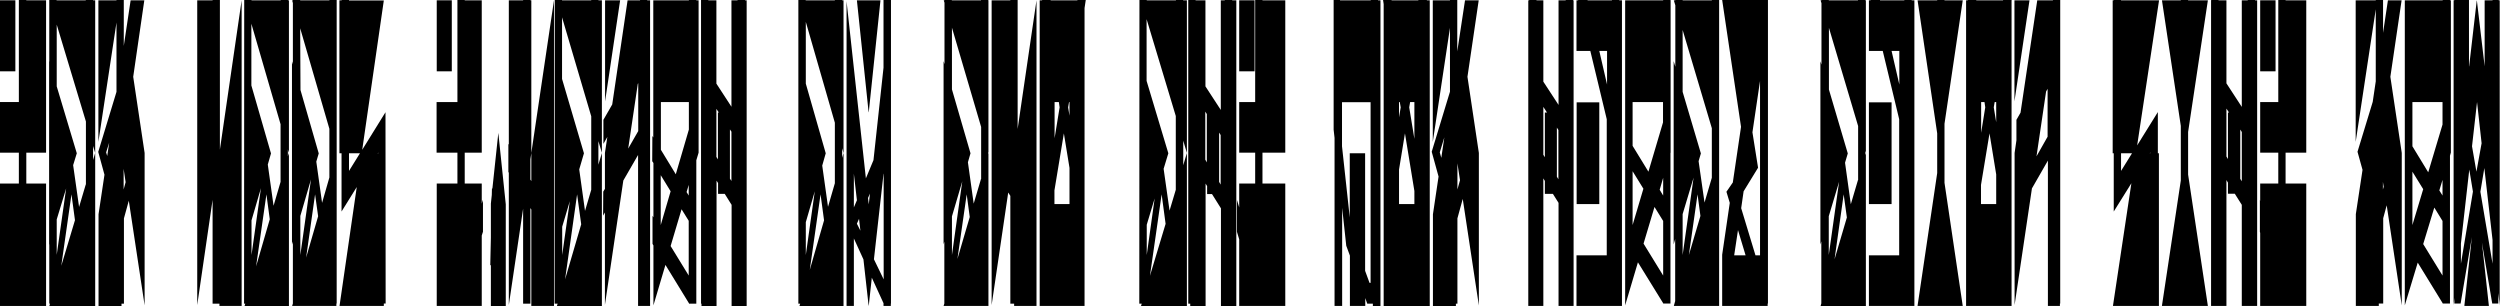<?xml version="1.0" encoding="utf-8"?>
<!-- Generator: Adobe Illustrator 25.2.1, SVG Export Plug-In . SVG Version: 6.00 Build 0)  -->
<svg version="1.1" id="レイヤー_1" xmlns="http://www.w3.org/2000/svg" xmlns:xlink="http://www.w3.org/1999/xlink" x="0px"
	 y="0px" viewBox="0 0 1644 201.4" style="enable-background:new 0 0 1644 201.4;" xml:space="preserve">
<g>
	<path d="M1611.1,0h-4.8v0.2h-24.9v200.6l8.5-28.1l16.4,26.7v0.2h4.8v-97.2l0.6-2.1V0.2h-0.6V0z M1606.2,67.1v14.8l-9.4,31.4
		l-10.4-17.1V67.1H1606.2z M1586.4,112.9l7.1,11.5l-7.1,23.6V112.9z M1606.2,181.2l-12.7-20.7l7.3-24l5.4,8.8V181.2z M1606.2,128.6
		l-2.1-3.4l2.1-6.9V128.6z"/>
	<polygon points="1503,0 1498.2,0 1498.2,67.1 1486.3,67.1 1486.3,100.4 1498.2,100.4 1498.2,120.7 1486.3,120.7 1486.3,132.2 
		1486.1,131.4 1486.1,152.4 1486.3,153.2 1486.3,201.2 1516.6,201.2 1516.6,120.7 1503,120.7 1503,100.4 1516.6,100.4 1516.6,0.2 
		1503,0.2 	"/>
	<path d="M1482.9,0h-4.8v0.2h-3.9v70.1l-10.1-15.5V0.2h-5.2V0h-4.8v0.2h-0.1v201h10.1v-82.8l1,1.7v7.3h4.5l4.6,7.3v66.5h10.1V0.2
		h-1.4V0z M1464.1,102.9V71.4l1.7,2.6h-0.7v30.6L1464.1,102.9z M1473.2,117.6V85.2l1,1.6v32.4L1473.2,117.6z"/>
	<path d="M1350,0.2h-10.3l-11,73.9l-2.7,4.7v13.5l-1.2,8.3v100l11.4-76.7l10.5-18.3v95.6h7.9v-1.6h0.2V0h-4.8V0.2z M1339.2,102.8
		l6.3-42.6l1-1.8v31.5L1339.2,102.8z"/>
	<path d="M1317.2,0l0,0.2h-17.6l0-0.2h-5.6l0,0.2h-1.1v201h29.9V0.3l0.1-0.3H1317.2z M1312.7,134.2h-10v-12.6l5.6-33.9l4.4,27V134.2
		z M1305.5,70.6l-2.7,16.7V67.1h2.2L1305.5,70.6z M1312.7,67.1v13.3l-1.6-9.8l0.6-3.5H1312.7z"/>
	<path d="M1257.1,0h-4.8v0.2h-16l0-0.2h-6.2l0,0.2h-1.1v33.3h9.1l10.8,44.9v89.5H1229v33.3h29.9V0.2h-1.8V0z M1243.9,33.5h5.1v22.1
		L1243.9,33.5z"/>
	<path d="M1226.6,0h-4.8v0.2h-19.2l0-0.2h-4.8l0,0.2h-0.6l0.6,1.9l0,40.4l-0.7-2.2v120.5l0.6-2.1l0,40.8l-0.5,1.8h29.8V100.6
		l-0.4,1.4l0-2.8l0.4,1.4V0.2h-0.4L1226.6,0z M1202.6,142.2l6.8-22.7l-6.8,48.2L1202.6,142.2z M1212.4,127.8l2.1,15.2l-8.1,27.5
		L1212.4,127.8z M1221.8,118.4l-4.7,15.9l-3.8-27.3l1.8-6.1l-12.4-42l0-40.6l19.2,64.6V118.4z"/>
	<path d="M1130.5,93.8V0.2h0l0-0.2h-4.8v0.2h-19.2l0-0.2h-4.8l0,0.2h-1l1,3.3l0,40.4l-1.1-3.7v120.5l1-3.5l0,40.8l-0.9,3.2h29.8
		v-1.6h0L1130.5,93.8z M1106.5,19.7l19.2,64.6v32.6l-4.8,16.3L1117,106l1.5-5.1l-12-40.5L1106.5,19.7z M1113.7,116.8l-7.2,50.9
		l0-26.9L1113.7,116.8z M1116.3,127.8l1.9,14.2l-7.6,25.7L1116.3,127.8z"/>
	<path d="M1098.5,0h-4.8v0.2h-25v200.6l8.4-28.3l16.6,26.9v0.2h4.8v-98.9l0.1-0.4V0.2h-0.1V0z M1093.6,67.1v13.4l-9.6,32.4l-10.4-17
		V67.1H1093.6z M1073.6,112.6l7.1,11.5l-7.1,23.9V112.6z M1093.7,181.2l-12.9-21l7.2-24.1l5.7,9.2V181.2z M1093.7,128.6l-2.3-3.8
		l2.3-7.9V128.6z"/>
	<path d="M1064.8,0h-4.8v0.2h-16l0-0.2h-6.2l0,0.2h-1.1v33.3h9.1l10.8,44.9v89.5h-19.9v33.3h29.9V0.2h-1.8V0z M1051.7,33.5h5.1v22.1
		L1051.7,33.5z"/>
	<path d="M1034.4,0h-4.8v0.2h-4.7V69l-10-15.3V0.2h-4.5V0h-4.8v0.2h-0.6v201h9.9v-83.9l1,1.7v8.5h5.3l3.7,5.9v67.8h9.9V0.2h-0.4V0z
		 M1014.9,101.8V70.3l2.4,3.7h-1.4v29.4L1014.9,101.8z M1023.8,116.2V83.9l1,1.6v32.4L1023.8,116.2z"/>
	<path d="M938.3,0h-5.6l0,0.2h-17.6l0-0.2h-5.6l0.4,2.7v198.6h30.3V0.2h-1.9L938.3,0z M930.1,134.2H920v-22.7l3.9-23.8l6.2,37.9
		V134.2z M921.1,70.6l-1.1,6.6V67.1h0.5L921.1,70.6z M930.1,67.1v24.2l-3.4-20.7l0.6-3.5H930.1z"/>
	<path d="M906.3,0h-4.9v0.2h-20.2V0H877v85.3l0.6,5.4v110.5h5v-64.5l2.7,24.9l2.4,6.5v33.1h10.1V196l1.3,3.7h3.7v1.6h5V0.2h-1.6V0z
		 M900.6,186l-2.9-7.9v-77.3h-10.1V143l-5.1-46.8v-29h18.8V186H900.6z"/>
	<polygon points="830.2,0 825.4,0 825.4,67.1 814.9,67.1 814.9,100.4 825.4,100.4 825.4,120.7 814.9,120.7 814.9,136.4 813.4,131.4 
		813.4,152.4 814.9,157.4 814.9,201.2 845.2,201.2 845.2,120.7 830.2,120.7 830.2,100.4 845.2,100.4 845.2,0.2 830.2,0.2 	"/>
	<path d="M810.2,0h-4.8v0.2h-2.6v72.1l-10.1-15.5V0.2h-6.5V0h-4.8v199.7h1.3v1.6h10.1v-80.6l1,1.7v5.2h3.2l5.9,9.4v64.4h10.1V0.2
		h-2.7V0z M792.6,105V73.4l1,1.6v31.8L792.6,105z M801.7,119.6V87.2l1,1.6v32.6L801.7,119.6z"/>
	<path d="M778.1,0h-4.8v0.2h-19.2l0-0.2h-4.8l-0.1,199.7h1.6l-0.5,1.6h30.2V100.6l-2.4,8.1l0-16.2l2.4,8.1V0.2h-2.5L778.1,0z
		 M754.1,147.8l5.2-17.3l-5.2,37.2L754.1,147.8z M763.9,127.8l2.6,19.4l-10.3,34.2L763.9,127.8z M773.2,124.8l-4.1,13.7l-3.9-27.5
		l3.1-10.2l-14.3-47.6l0-40.6l19.2,63.7V124.8z"/>
	<path d="M708.5,0l0,0.2h-17.6l0-0.2h-5.6l0,0.2h-1.6v201h29.5V5.3L714,0H708.5z M703.3,134.2h-9.9v-9l6.2-37.5l3.7,22.7V134.2z
		 M696.8,70.6l-3.3,20.3V67.1h2.8L696.8,70.6z M703.3,67.1v9l-0.9-5.5l0.6-3.5H703.3z"/>
	<polygon points="669.2,0 664.4,0 664.4,0.2 652.1,0.2 652.1,200.6 663,126.6 664.4,128.8 664.4,199.7 666.9,199.7 666.9,201.2 
		681.6,201.2 681.6,0.2 669.2,84.8 	"/>
	<path d="M649.9,0h-4.8v0.2h-19.2l0-0.2h-4.8l0,0.2h-0.5l0.5,1.6l0,40.4l-0.6-2v120.5l0.5-1.8l0,40.7h0l-0.5,1.6h29.5V100.6
		l-0.2,0.6l0-1.2l0.2,0.6V0.2h-0.2L649.9,0z M626,142.3l6.8-23.1l-6.8,48.5L626,142.3z M635.7,127.8l2,14.9l-8.1,27.6L635.7,127.8z
		 M645.1,117.7l-4.8,16.2l-3.8-27.2l1.7-5.9L626,58.8l0-40.6l19.2,65.3V117.7z"/>
	<path d="M581,44.5l-6.6,60.8l-5,12L556.7,0.8v200.4h4.8v-44.4l6.3,13.8l3.4,30.4h0.1l2-18.4l7.7,16.8v1.8h4.8v-1.6h0.1V0H581V44.5z
		 M572.1,127.3l-0.8,7.1l-0.5-4.2L572.1,127.3z M561.5,114.2l2,17.5l-2,4.7V114.2z M563.5,147.1l1.4-3.2l0.9,7.8L563.5,147.1z
		 M574.7,170.5l6.3-56.2h0.1v69.4L574.7,170.5z"/>
	<path d="M553.8,0H549v0.2h-19.2l0-0.2H525L525,199.7h1.2l-0.5,1.6h29V100.6l-0.9,3.2l0-6.3l0.9,3.2V0.2h-0.9L553.8,0z M529.9,146.1
		l5.9-20.3l-5.9,41.9L529.9,146.1z M539.6,127.8l2.3,17.1l-9.4,32.6L539.6,127.8z M549,120.5l-4.5,15.5l-3.8-27.1l2.3-8.1L529.9,55
		l0-40.6L549,80.7V120.5z"/>
	<path d="M489.8,0H485v0.2h-4v70L471.1,55V0.2h-5.3V0H461v199.7h0.3v1.6h9.9v-82.5l1,1.6v7.1h4.4l4.5,7.2v66.6h9.9V0.2h-1.1V0z
		 M471.1,103.2V71.6l1.6,2.4h-0.6v30.8L471.1,103.2z M480,117.5V85.1l1,1.5v32.4L480,117.5z"/>
	<path d="M457.8,0h-4.8v0.2h-23.4v90.2l-0.6-1l-0.1,16.6l0.8,1.2v35.7l-0.6-1v18.5l0.6,1v39.4l7.9-26.6l15.5,25.3v0.2h4.8v-94.3
		l1.5-5V0.2h-1.5V0z M434.5,67.1h18.5v18.1l-8.6,29.4l-9.8-16.1V67.1z M441,125.8l-6.5,22.2v-32.8L441,125.8z M452.9,181.2
		l-11.9-19.4l7.2-24.2l4.7,7.6V181.2z M452.9,128.6l-1.4-2.3l1.4-4.7V128.6z"/>
	<path d="M425.7,0h-4.8v0.2h-8.2l-10.1,68.5l-5.8,10.1v15.8l2.6-4.6l-1.6,10.6v23.6l-1.1,1.8l-0.1,15.8l1.2-2.1v60.8l12.1-81.8
		l9.7-16.8v99.3h7.9V0.2h-1.9V0z M413.1,97.7l6.3-42.5l0.3-0.5v31.5L413.1,97.7z"/>
	<path d="M393.6,0h-4.8v0.2h-19.2l0-0.2h-4.8l-0.1,199.7h2l-0.5,1.6h29.6V100.6l-2.3,7.7l0-15.5l2.3,7.7V0.2h-2.3L393.6,0z
		 M369.7,149.1l5-16.8l-5,35.4L369.7,149.1z M379.5,127.8l2.7,19.7l-10.6,36.2L379.5,127.8z M388.8,124.8l-4.1,13.9l-3.8-27.3
		l3.1-10.6l-14.4-48.9l0-40.5l19.2,65.1V124.8z"/>
	<path d="M253.5,73.8l-15.3,24.7l14.2-98.2h-22.9V0h-4.8l0,0.2h-1.5v100.6h1.4l0,38.3l10-16.1l-11.3,78v0.2h29.1v-1.6h1.2
		L253.5,73.8z M229.5,100.8h7.2l-7.2,11.6V100.8z M248.6,100.5l0.1-0.2v0.6h-0.3L248.6,100.5z"/>
	<path d="M221.4,0h-4.8v0.2h-19.2l0-0.2h-4.8l0,0.2h-0.5l0.5,1.8l0,40.4l-0.6-2.1v120.5l0.6-2l0,40.8l-0.5,1.6h29.1v-1.6h0.2
		L221.4,0z M197.4,18.6l19.2,66.1v32l-4.8,16.7l-3.8-27.1l1.6-5.4l-12-41.7L197.4,18.6z M204.5,118l-7,49.7l0-25.7L204.5,118z
		 M207.2,127.8l2,14.4l-7.9,27.2L207.2,127.8z"/>
	<path d="M189.4,0h-4.8v0.2h-19.2l0-0.2h-4.8l-0.1,199.7h0.8l-0.5,1.6H190V100.6l-0.7,2.2l0-4.5l0.7,2.2V0.2h-0.7L189.4,0z
		 M165.4,144.9l6.2-21.2l-6.2,44L165.4,144.9z M175.2,127.8l2.2,16.4l-9,31L175.2,127.8z M184.5,119.6l-4.6,15.7l-3.8-27.1l2.1-7.3
		l-12.9-44.7l0-40.6l19.2,66.1V119.6z"/>
	<polygon points="144.6,0 139.8,0 139.8,0.2 129.7,0.2 129.7,200.6 139.8,131.4 139.8,199.7 144.3,199.7 144.3,201.2 158.9,201.2 
		158.9,0.2 144.6,98.4 	"/>
	<path d="M61.2,0h-4.8v0.2H37.2l0-0.2h-4.8l0,40.6l-0.1-0.3v120.5l0.1-0.2l0,39.1h0.5l-0.5,1.6h30.2V100.6l-1.4,4.6l0-9.2l1.4,4.6
		V0.2h-1.4L61.2,0z M37.3,144.3l6.2-20.4l-6.2,43.7L37.3,144.3z M47,127.8l2.3,17l-9,30L47,127.8z M56.4,121.3L52,136.1l-3.9-27.5
		l2.4-7.8L37.3,56.8l0-40.6l19.2,63.7V121.3z"/>
	<polygon points="17.3,0 12.4,0 12.4,67.1 0,67.1 0,100.4 12.4,100.4 12.4,120.7 0,120.7 0,201.2 30.3,201.2 30.3,120.7 17.3,120.7 
		17.3,100.4 30.3,100.4 30.3,0.2 17.3,0.2 	"/>
	<path d="M1644,0.2h-0.9V0h-4l0,0.2h-5.2v43.4l-5.1-43.2h-0.1l-5,43.2h-0.1V0h-5.5h-0.6h-3.5v0.2h-0.5v200.4l0.5-4.7v3.7h4h0.1
		l7.4-43.7l-4.9,44.9v0.4h16.1l-4.6-41.8l6.8,40.2h4v-6.9l0.9,8V0.2z M1631.9,94.2l-3.4,18.7l-2.9-16.7l3.3-29.1L1631.9,94.2z
		 M1618.3,173.4v-13.2l5.5-48.7l2.4,14.5L1618.3,173.4z M1639.1,173.4l-8-47.3l2.6-15.6l5.4,47.3V173.4z"/>
	<path d="M1579.3,0.2h-9l-3.2,21.4V0h-4.8v0.2h-13.2v93.1l13.2-87.2v47.4l-2,13.5l-10,32.8l3.3,11.9l-4.4,29.1v60.4h15.1v-1.6h2.9
		v-56.1l2.3-8.5l9.9,65.8h0V100.6l-7.5-50.1L1579.3,0.2z M1567,124.6v-5l0.5,3.2L1567,124.6z"/>
	<rect x="1486.3" y="0.2" width="10.1" height="46.7"/>
	<polygon points="1451.9,0.2 1438.9,0.2 1438.9,0 1434.1,0 1434.1,0.2 1421.7,0.2 1434.1,82.8 1434.1,118.7 1421.7,201 
		1421.7,201.2 1451.9,201.2 1438.9,114.8 1438.9,86.8 	"/>
	<path d="M1394.8,0.2V0h-4.8l0,0.2h-0.7v100.6h0.7l0,38.3l11.6-18.6l-12.1,80.5v0.2h30.2V100.8h-0.7l0-27.1l-13.6,21.9l14.4-95.4
		H1394.8z M1394.8,100.8h7.2l-7.2,11.6V100.8z M1414,100.2v0.6h-0.3l0.2-0.4L1414,100.2z"/>
	<polygon points="1324.7,0.2 1324.7,66.7 1334.6,0.2 	"/>
	<polygon points="1290.7,0.2 1278.7,0.2 1278.7,0 1273.9,0 1273.9,0.2 1261,0.2 1273.9,87.7 1273.9,113.8 1261,201 1261,201.2 
		1290.7,201.2 1278.7,120.2 1278.7,81.4 	"/>
	<rect x="1229" y="67.3" width="14.9" height="66.9"/>
	<path d="M1157.7,0h-19.2h-4.8h-1.2l12.4,83.4l-5.4,36.6l-4.2,6.1l2.2,7.3l-5,34.1v33.7h29.9v-1.6h0.2V0h-0.2H1157.7z M1157.4,53.2
		v114.7h-3l-9.4-31l1.6-11.1l9.5-15.5l-3.7-23.3L1157.4,53.2z M1142.9,151.3l5,16.6h-7.5L1142.9,151.3z"/>
	<rect x="1036.8" y="67.3" width="14.9" height="66.9"/>
	<path d="M972.4,0.2h-9l-5.1,33.6V0h-4.8v0.2h-11.3v93.1l11.3-75v42l-12,39.5l4.5,16.3l-3.7,24.8v60.4h15.1v-1.6h1v-56.1l3.5-12.8
		l10.6,70.1h0V100.6L965,50.5L972.4,0.2z M946.8,100.2l3-9.9l-2,13.5L946.8,100.2z M958.4,124.6v-17.2l1.7,11.1L958.4,124.6z"/>
	<rect x="814.9" y="0.2" width="10.1" height="46.7"/>
	<polygon points="571.3,73.8 579,0.2 563.5,0.2 571.2,73.8 	"/>
	<polygon points="397.9,0.2 397.9,66.7 407.8,0.2 	"/>
	<polygon points="349.4,119.1 348.8,118.1 348.8,104.7 349.4,100.6 349.4,0.2 348.8,0.2 348.8,0 344,0 344,0.2 334.6,0.2 
		334.6,95.1 334.3,94.6 334.3,113.1 334.6,113.6 334.6,200.6 344,137.2 344,199.7 348.8,199.7 348.8,136.8 349.4,137.8 349.4,201.2 
		364.3,201.2 364.3,0.2 349.4,100.6 	"/>
	<polygon points="323.8,124 323.5,124 323.4,128.2 322.8,133.9 322.8,156.3 322.4,174.4 322.8,174.4 322.8,201.4 332.6,201.4 
		332.6,134.4 327.7,87.4 	"/>
	<polygon points="316.8,120.7 305.6,120.7 305.6,100.4 316.8,100.4 316.8,0.2 305.6,0.2 305.6,0 300.8,0 300.8,67.1 287.1,67.1 
		287.1,100.4 300.8,100.4 300.8,120.7 287.2,120.7 287.2,201.2 316.8,201.2 316.8,154.9 317.6,152.4 317.6,131.4 316.8,133.9 	"/>
	<rect x="287.2" y="0.2" width="9.9" height="46.7"/>
	<path d="M94.9,0.2h-9l-4.5,30V0h-4.8v0.2H64.7v93.1l11.9-78.5v45.6l-12,39.5l4.1,15l-3.9,26v60.4h15.1v-1.6h1.6v-56.1l3.2-11.6
		l10.4,68.8h0V100.6l-7.5-50.1L94.9,0.2z M69.8,100.2l2-6.4l-1.3,8.8L69.8,100.2z M81.3,124.6V111l1.3,8.8L81.3,124.6z"/>
	<rect x="0" y="0.2" width="10.1" height="46.7"/>
</g>
</svg>
